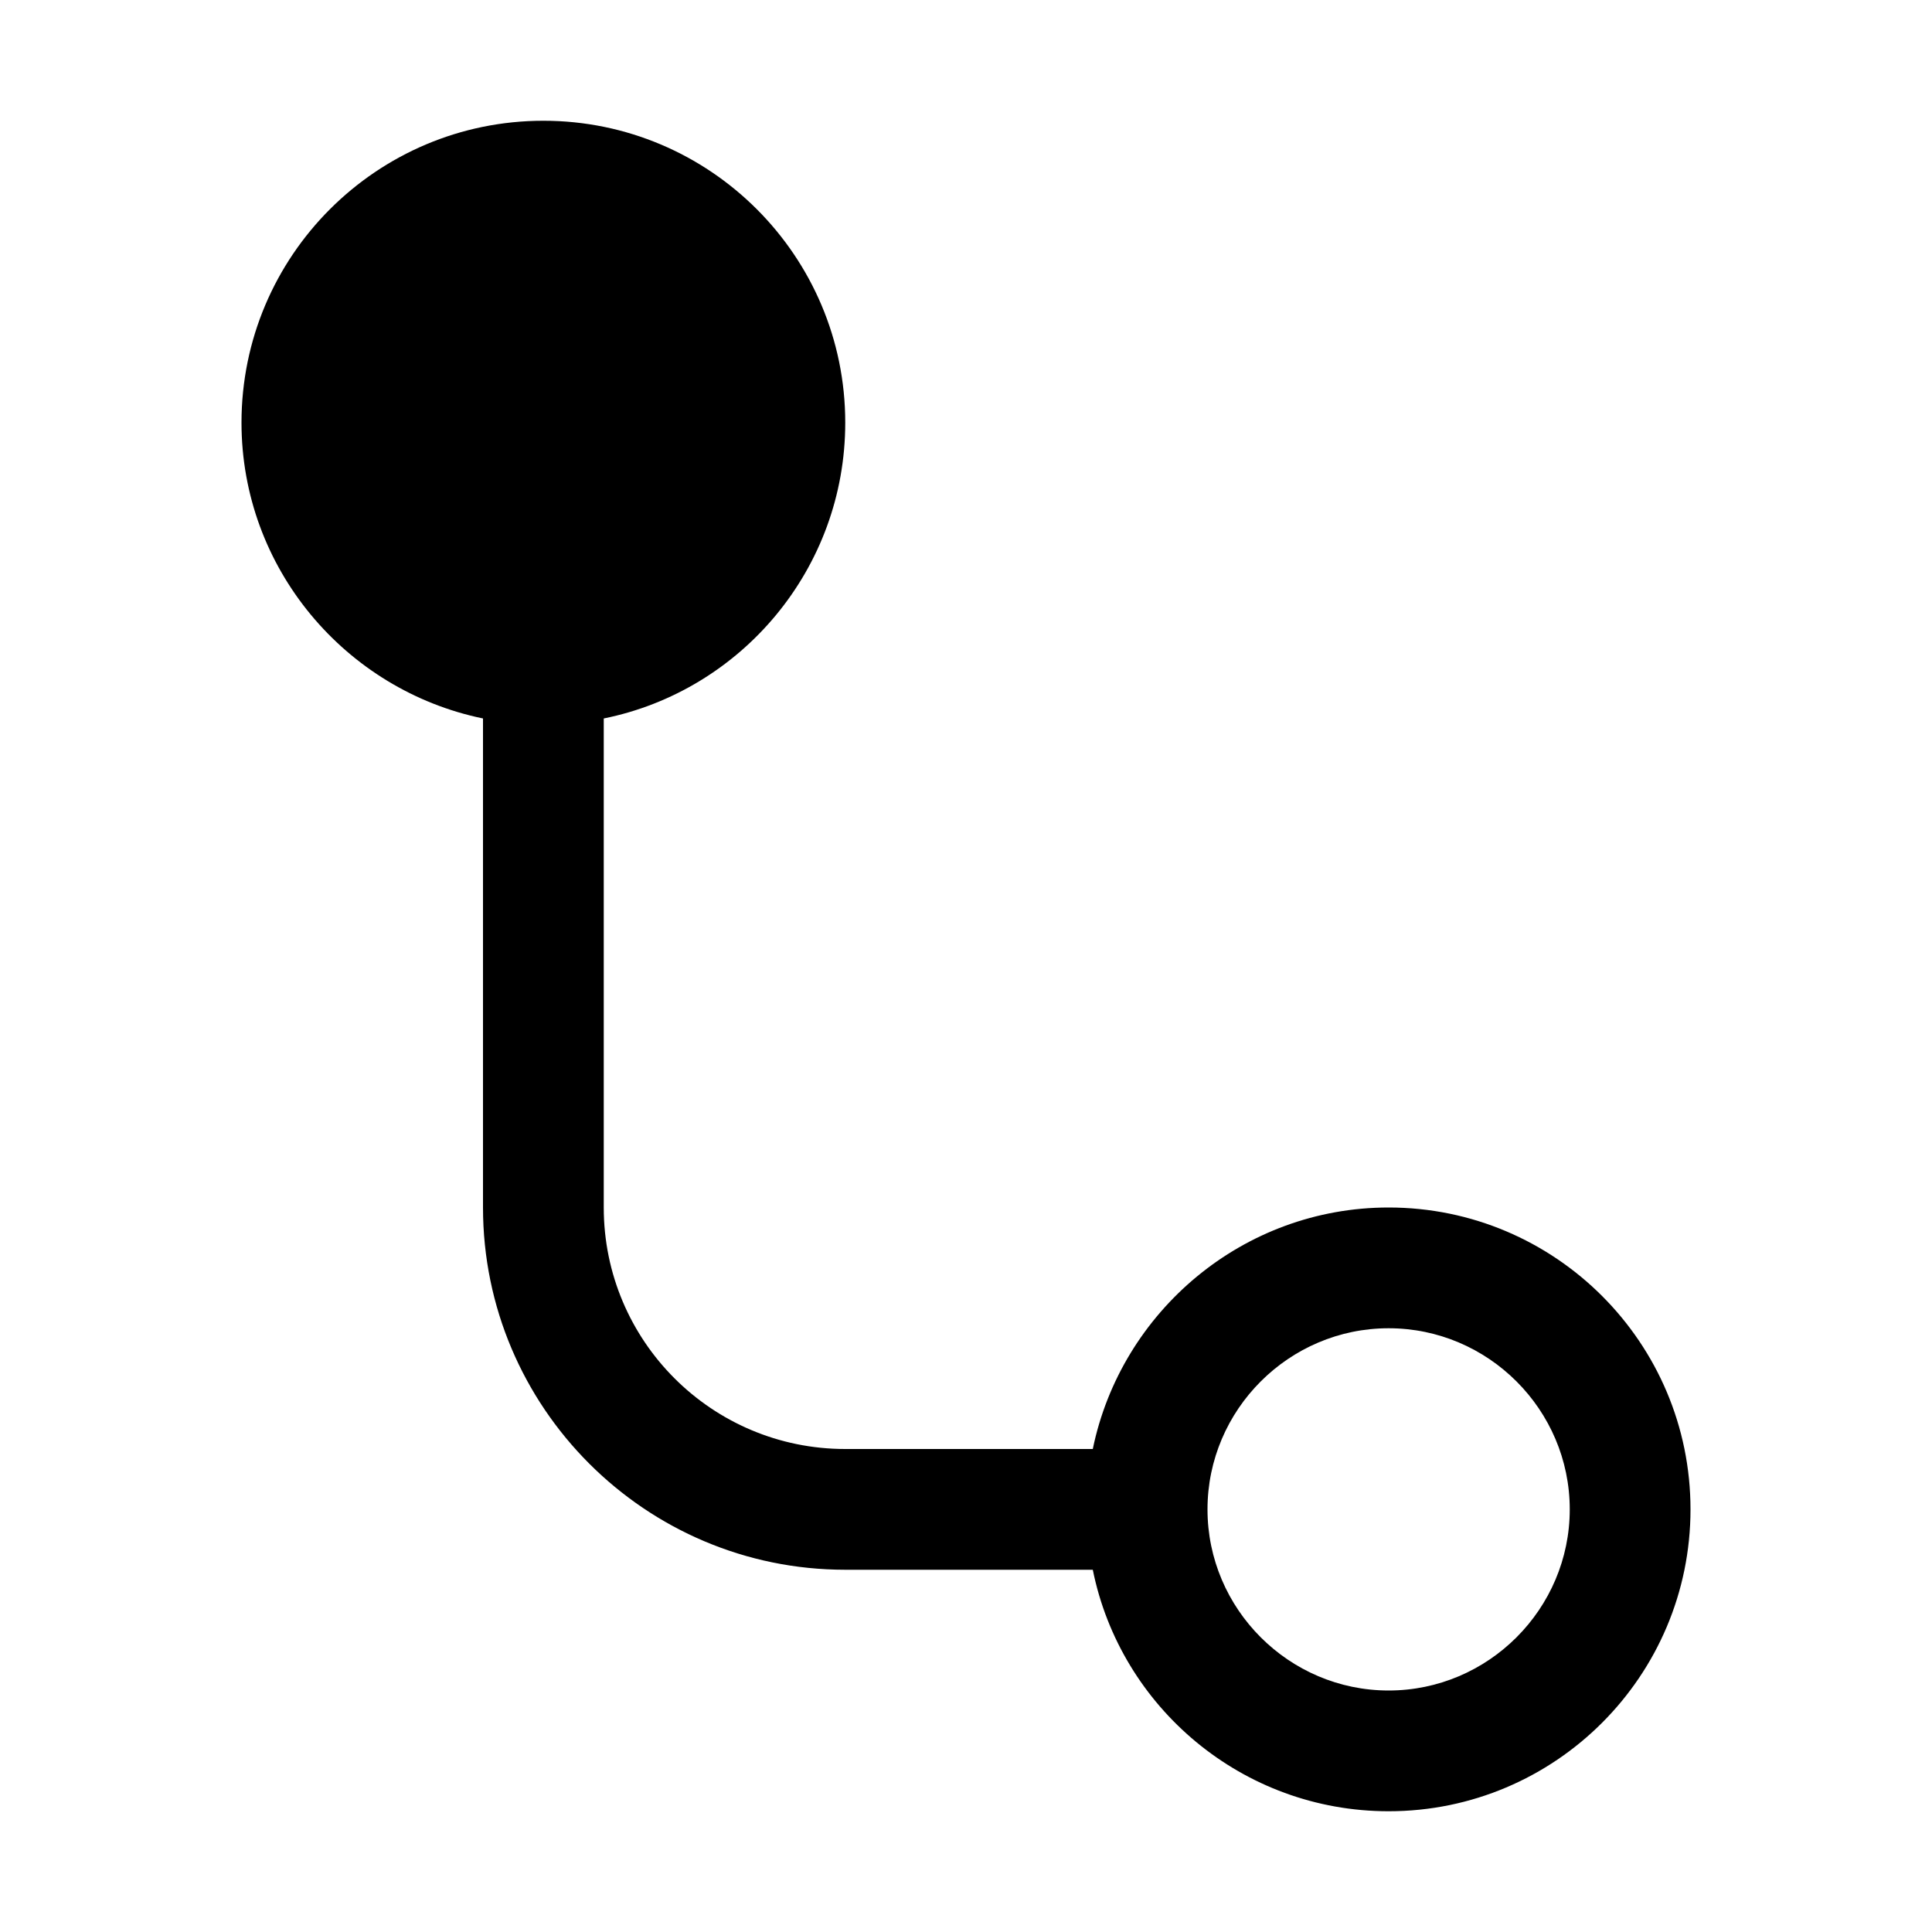 <svg xmlns="http://www.w3.org/2000/svg" viewBox="0 0 32 32" fill="currentColor"><defs></defs><path d="M23,20c-2.41,0-4.43,1.72-4.9,4h-4.1c-2.21,0-4-1.79-4-4v-8.1c2.28-.46,4-2.48,4-4.9,0-2.76-2.24-5-5-5s-5,2.24-5,5c0,2.41,1.72,4.43,4,4.9v8.1c0,3.31,2.69,6,6,6h4.1c.46,2.28,2.48,4,4.9,4,2.76,0,5-2.24,5-5s-2.24-5-5-5ZM23,28c-1.65,0-3-1.35-3-3s1.35-3,3-3,3,1.35,3,3-1.35,3-3,3Z"/><rect id="_Transparent_Rectangle_" data-name="&amp;lt;Transparent Rectangle&amp;gt;" class="cls-1" width="32" height="32" style="fill: none"/></svg>